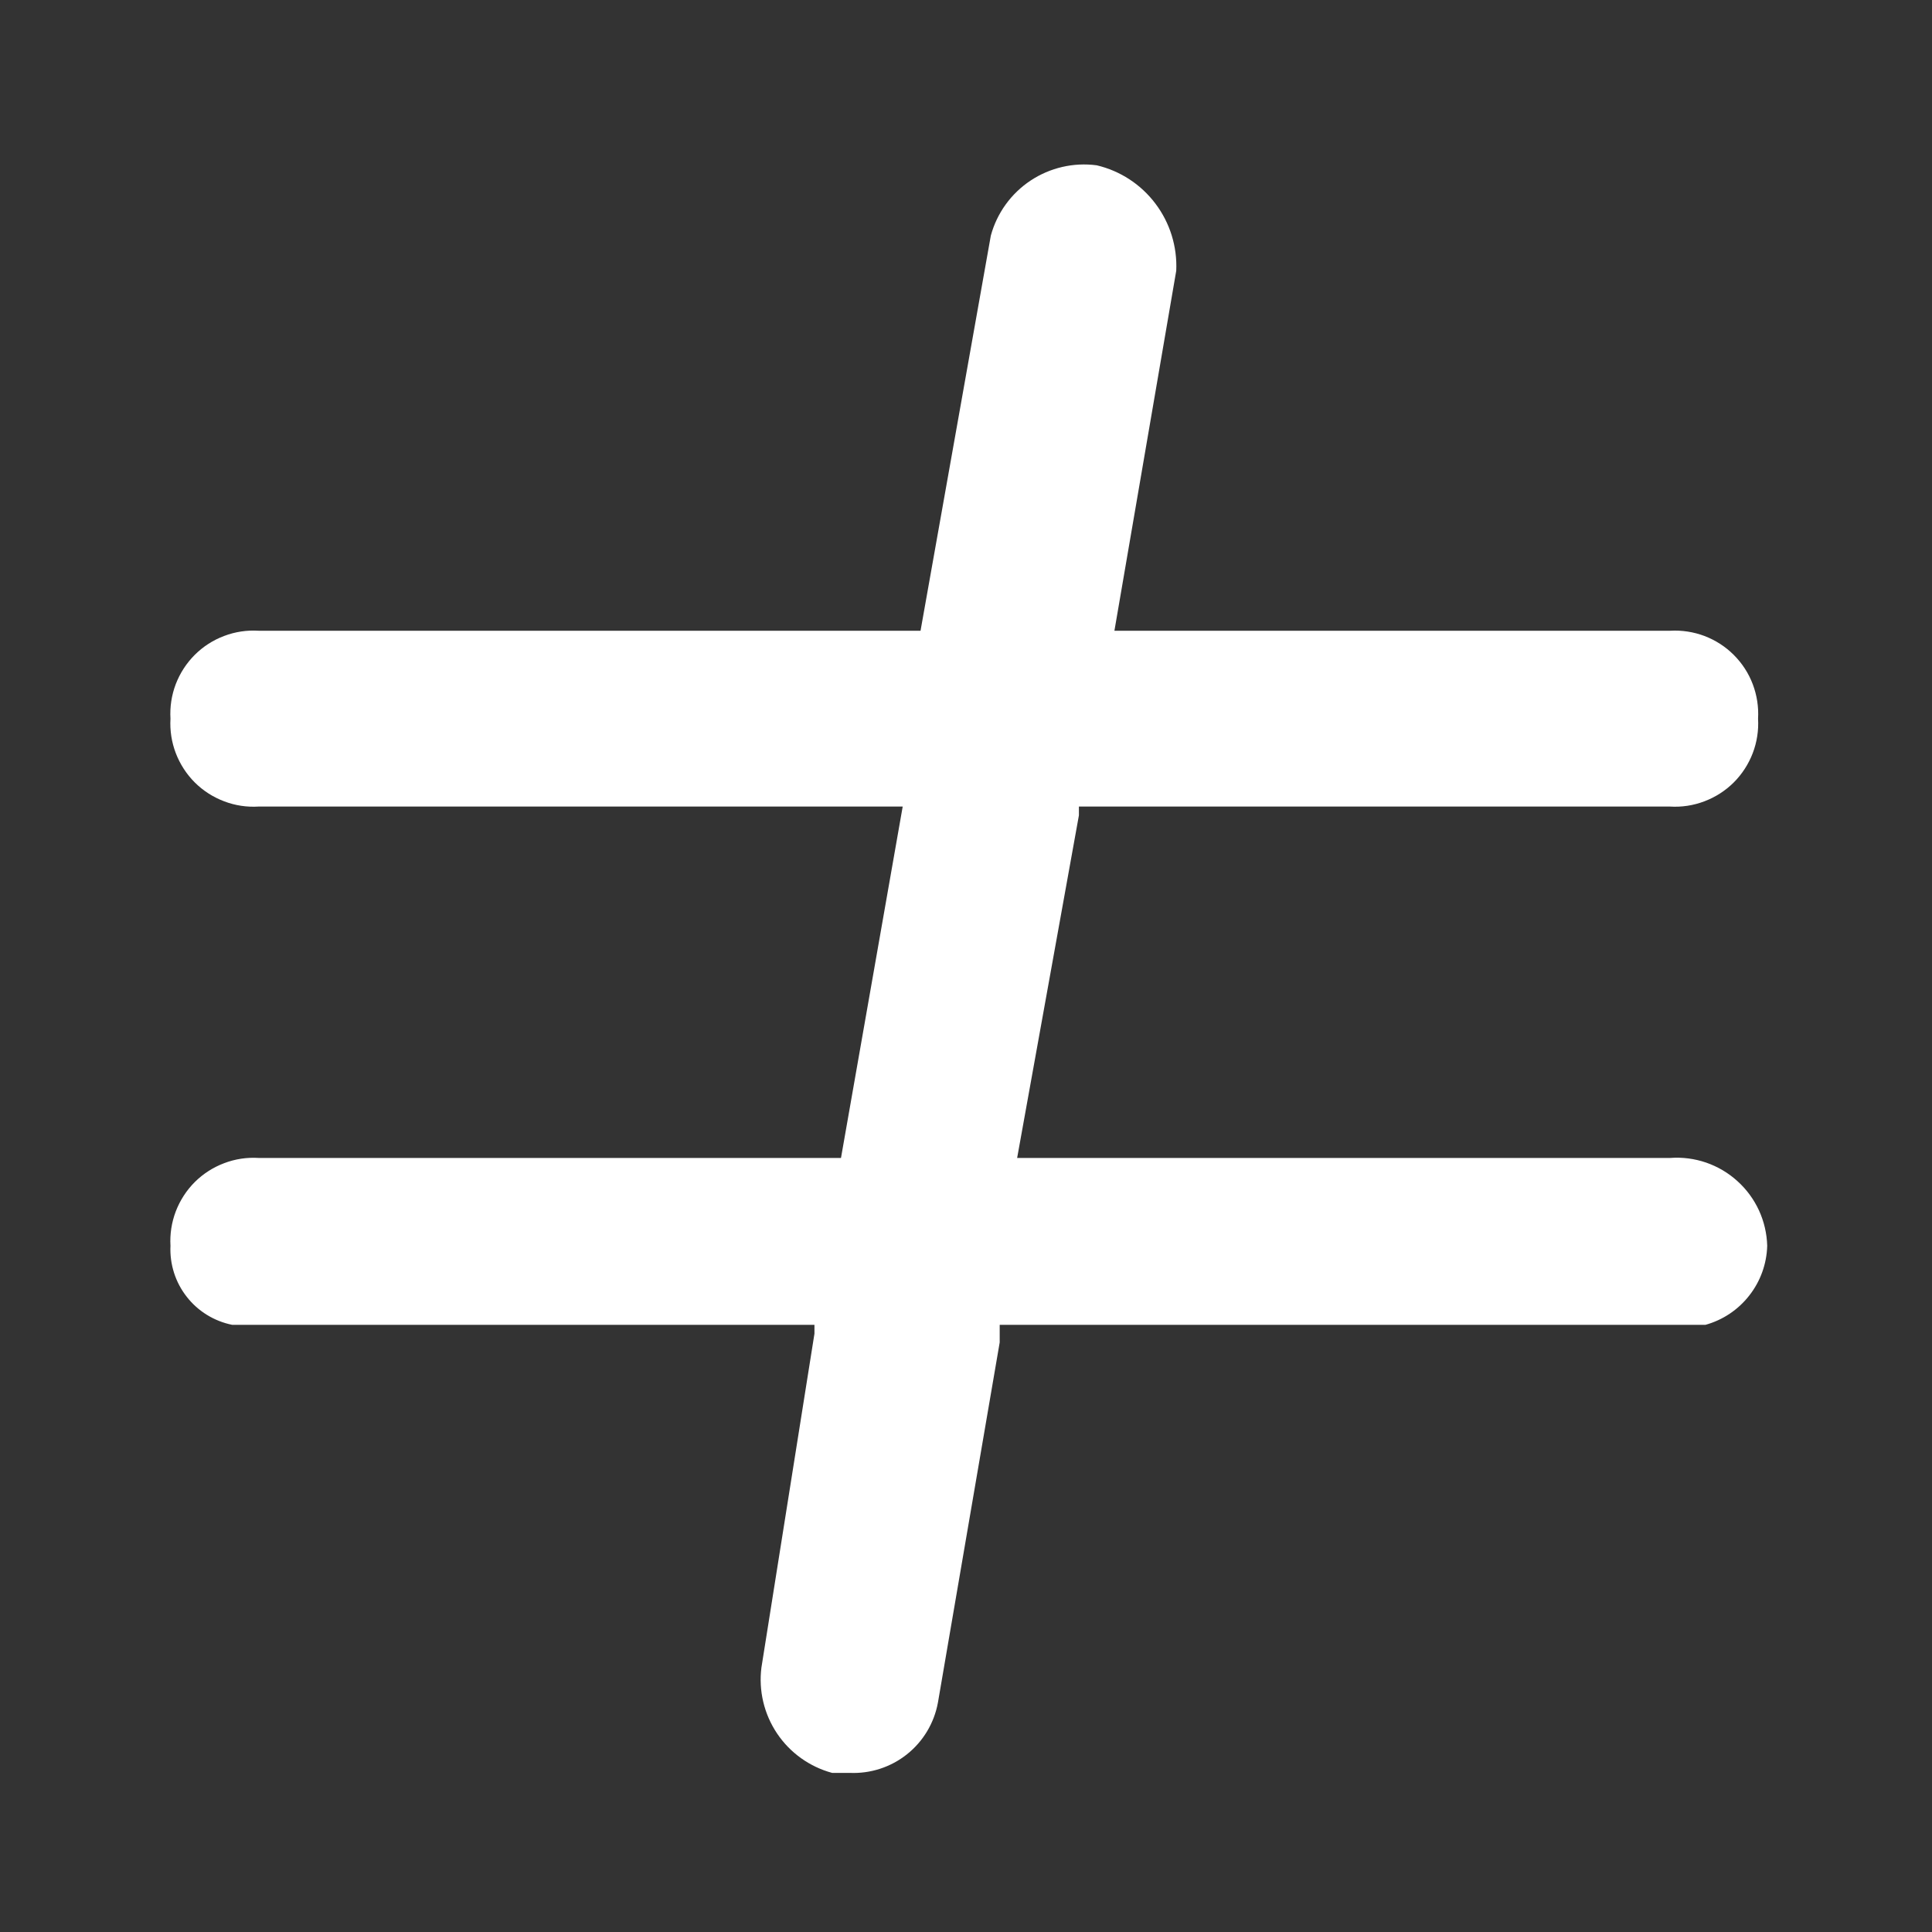<svg width="34" height="34" viewBox="0 0 34 34" fill="none" xmlns="http://www.w3.org/2000/svg">
<rect x="0" y="0" width="34" height="34" fill="#333333" stroke="none"/>
<path d="M29.392 20.378H17.9L18.987 14.349V14.194H29.387C29.593 14.207 29.8 14.176 29.994 14.102C30.188 14.029 30.364 13.916 30.511 13.77C30.657 13.624 30.771 13.448 30.845 13.255C30.919 13.062 30.951 12.855 30.939 12.648C30.951 12.442 30.919 12.235 30.846 12.042C30.773 11.848 30.659 11.673 30.513 11.527C30.367 11.38 30.191 11.267 29.998 11.193C29.805 11.12 29.598 11.088 29.392 11.1H19.612L20.7 4.764C20.719 4.34 20.59 3.923 20.334 3.584C20.079 3.245 19.713 3.006 19.3 2.909C18.892 2.855 18.479 2.951 18.136 3.178C17.794 3.405 17.545 3.749 17.437 4.146L16.2 11.1H4.552C4.345 11.087 4.138 11.118 3.944 11.192C3.75 11.265 3.574 11.378 3.427 11.525C3.281 11.671 3.167 11.847 3.093 12.04C3.019 12.234 2.988 12.441 3 12.648C2.988 12.855 3.02 13.062 3.094 13.255C3.168 13.448 3.282 13.624 3.428 13.77C3.575 13.916 3.751 14.029 3.945 14.102C4.138 14.176 4.345 14.207 4.552 14.194H15.886L14.8 20.378H4.552C4.345 20.365 4.138 20.396 3.945 20.47C3.751 20.543 3.575 20.656 3.428 20.802C3.282 20.948 3.168 21.124 3.094 21.317C3.02 21.511 2.988 21.717 3 21.924C2.985 22.247 3.086 22.566 3.286 22.821C3.485 23.076 3.769 23.251 4.087 23.315H14.333V23.47L13.4 29.345C13.348 29.752 13.446 30.165 13.675 30.506C13.903 30.846 14.248 31.093 14.644 31.2H14.954C15.318 31.216 15.676 31.1 15.962 30.872C16.247 30.645 16.44 30.322 16.506 29.963L17.593 23.624V23.315H30.013C30.319 23.23 30.59 23.049 30.785 22.798C30.981 22.548 31.091 22.242 31.1 21.924C31.094 21.709 31.045 21.497 30.955 21.301C30.865 21.106 30.736 20.93 30.576 20.786C30.417 20.641 30.23 20.531 30.026 20.46C29.822 20.39 29.607 20.362 29.392 20.378Z" fill="white"/>
</svg>
